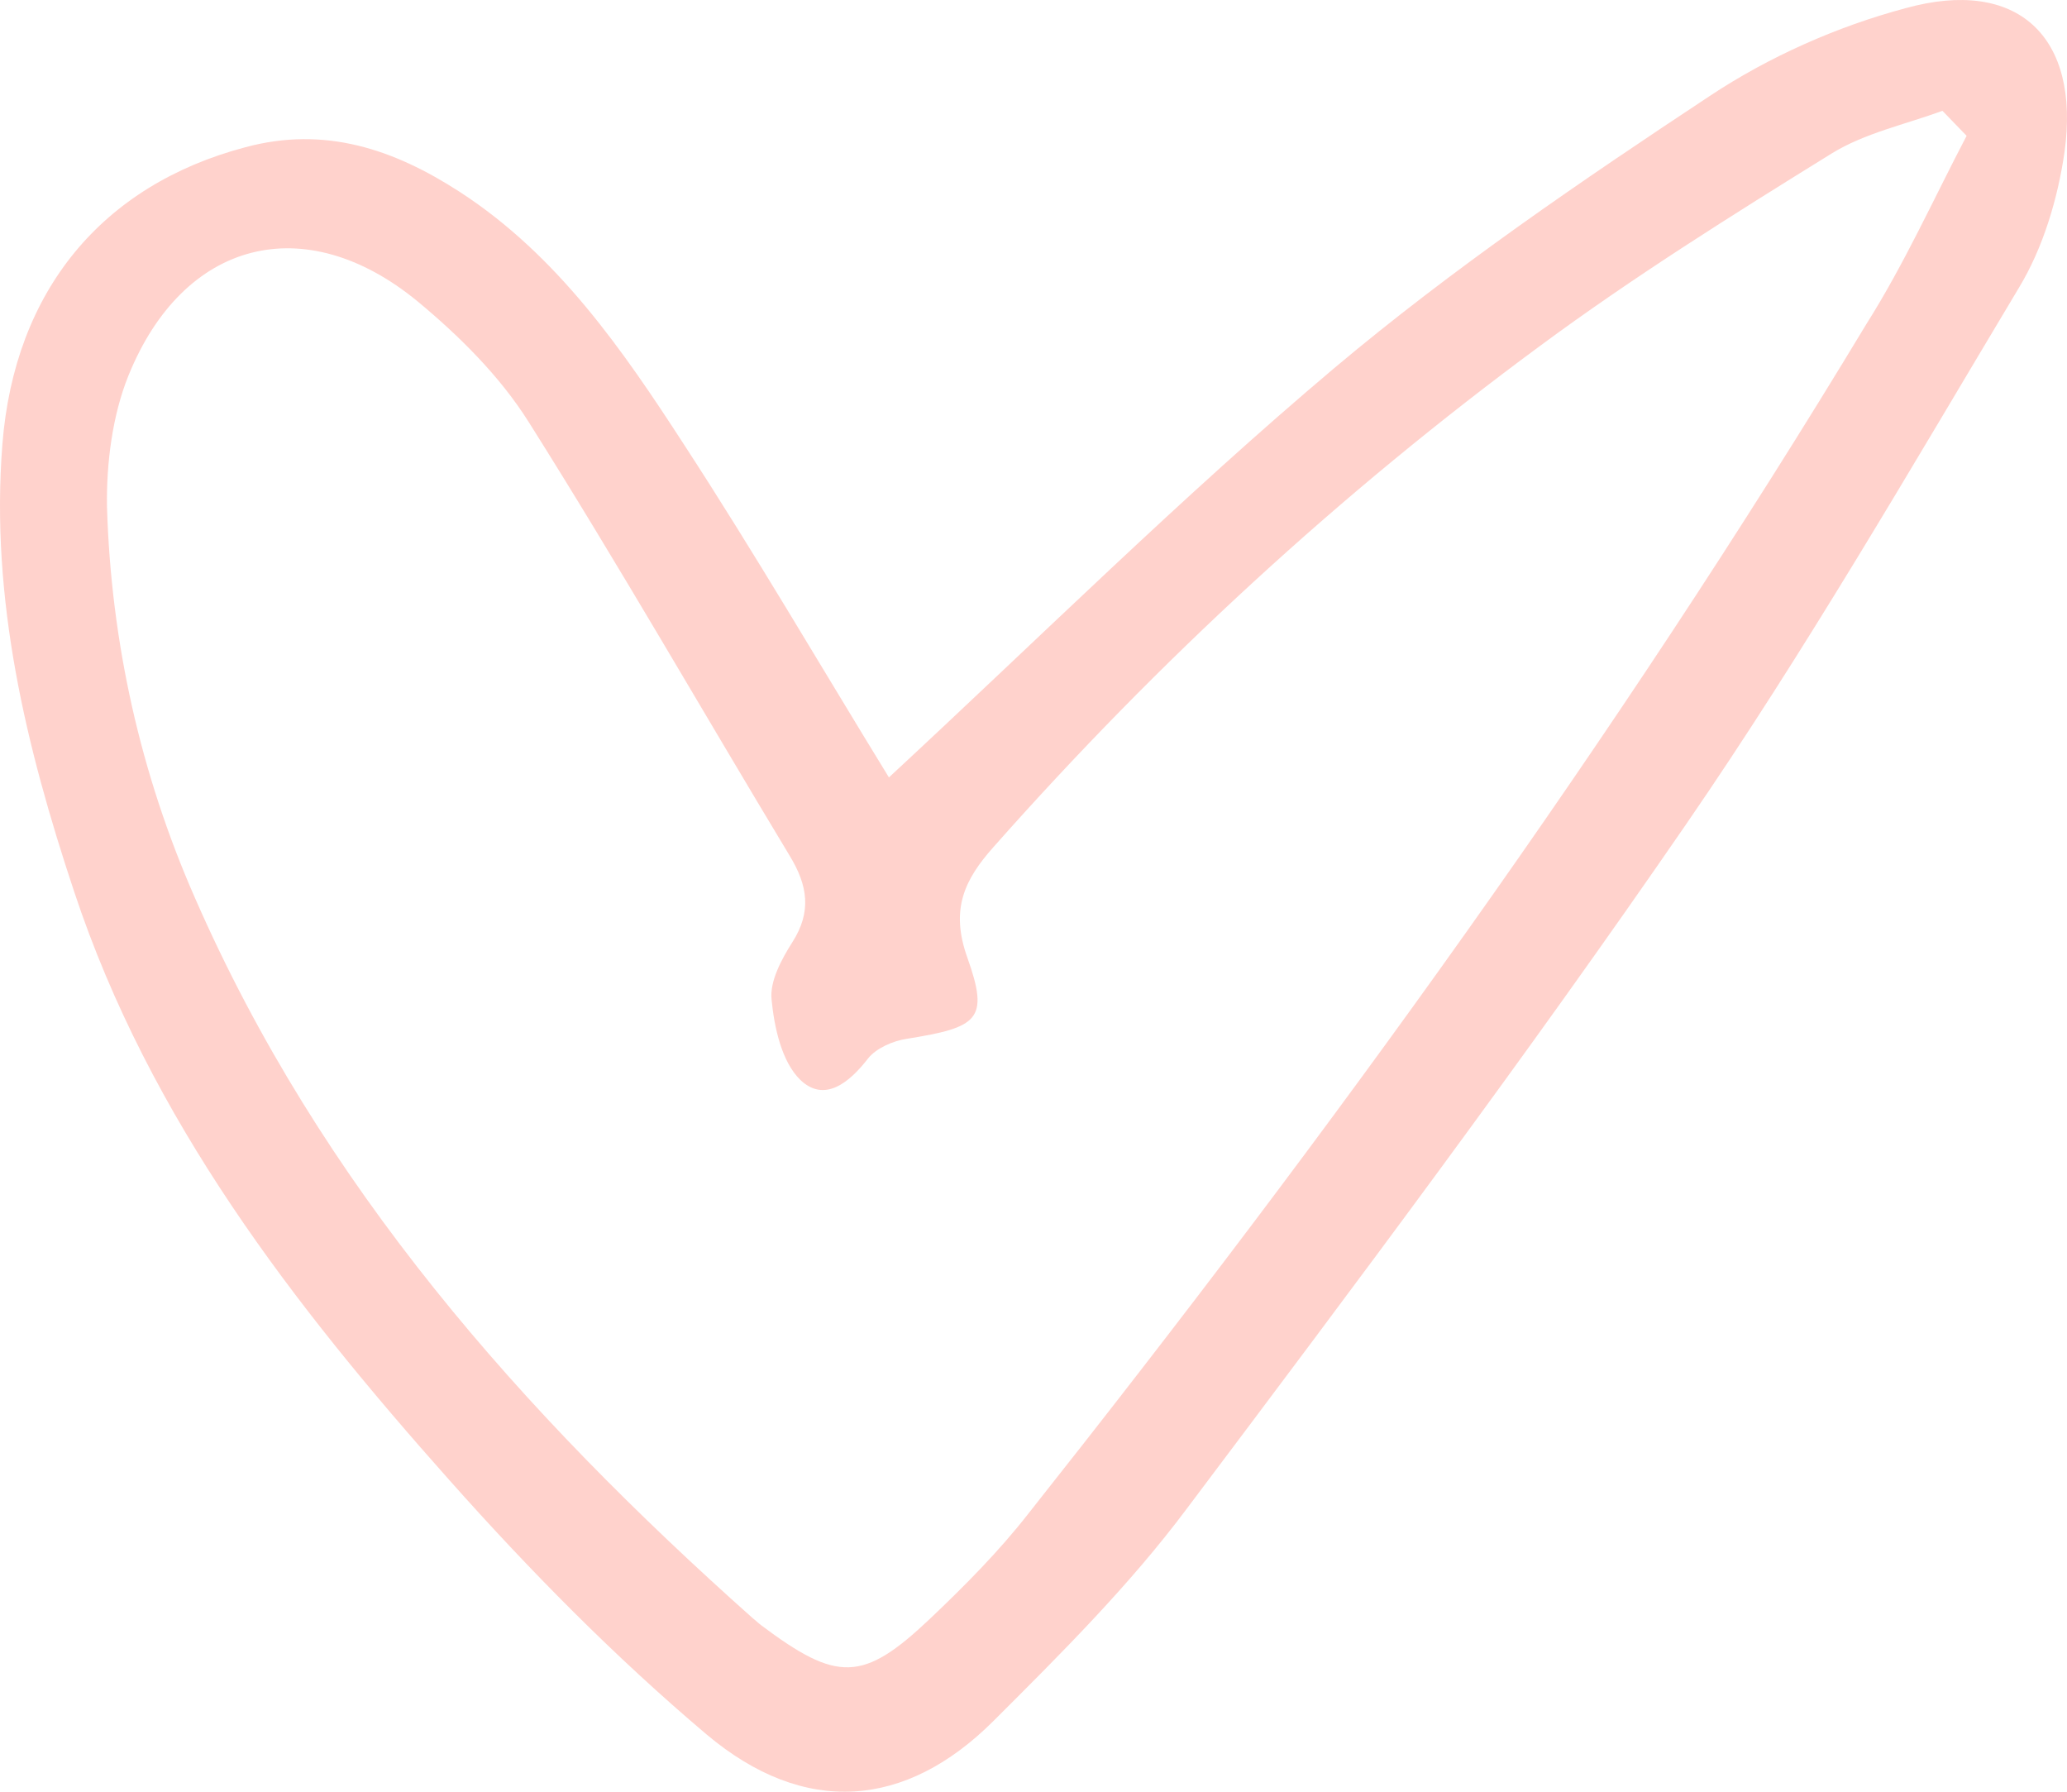 <svg xmlns="http://www.w3.org/2000/svg" width="195" height="169" viewBox="0 0 195 169" fill="none"><path opacity="0.3" d="M83.861 73.328C98.159 60.078 111.508 46.828 125.869 34.725C137.004 25.36 149.151 17.079 161.298 9.053C166.865 5.358 173.318 2.492 179.771 0.772C190.337 -2.159 196.284 3.447 194.765 14.34C194.133 18.736 192.741 23.386 190.463 27.144C180.278 44.153 170.345 61.352 159.084 77.723C143.963 99.7 127.957 121.04 111.951 142.317C106.573 149.515 100.12 155.949 93.73 162.319C85.443 170.6 75.889 171.365 66.653 163.593C57.985 156.267 49.951 148.113 42.422 139.641C27.681 123.079 14.142 105.625 6.993 84.093C2.438 70.397 -0.915 56.511 0.224 41.923C1.363 27.399 9.65 17.462 23.126 13.894C30.654 11.856 37.171 14.085 43.371 18.099C52.608 24.087 58.745 33.005 64.565 41.987C71.208 52.179 77.408 62.817 83.861 73.328ZM185.529 12.811C184.77 12.047 184.01 11.219 183.251 10.454C179.772 11.728 175.912 12.556 172.812 14.468C163.449 20.264 154.086 26.125 145.292 32.623C126.439 46.51 109.294 62.307 93.73 79.889C91.01 82.947 89.618 85.75 91.263 90.336C93.351 96.197 92.275 96.897 85.569 97.98C84.241 98.171 82.659 98.872 81.9 99.828C80.128 102.121 77.787 104.032 75.51 101.866C73.739 100.146 73.043 96.897 72.79 94.286C72.6 92.566 73.739 90.463 74.751 88.871C76.585 86.004 76.206 83.52 74.498 80.717C66.273 67.085 58.365 53.262 49.887 39.821C47.167 35.489 43.308 31.667 39.385 28.418C28.756 19.691 17.305 22.621 12.118 35.425C10.599 39.184 10.03 43.707 10.093 47.783C10.473 60.587 13.256 73.009 18.381 84.667C30.212 111.74 49.255 133.271 71.018 152.636C71.271 152.827 71.524 153.082 71.777 153.273C78.989 158.688 81.394 158.688 87.72 152.7C91.01 149.579 94.237 146.33 97.02 142.763C125.49 106.835 152.378 69.824 176.102 30.52C179.645 24.915 182.429 18.736 185.529 12.811Z" fill="#FF6854"></path></svg>